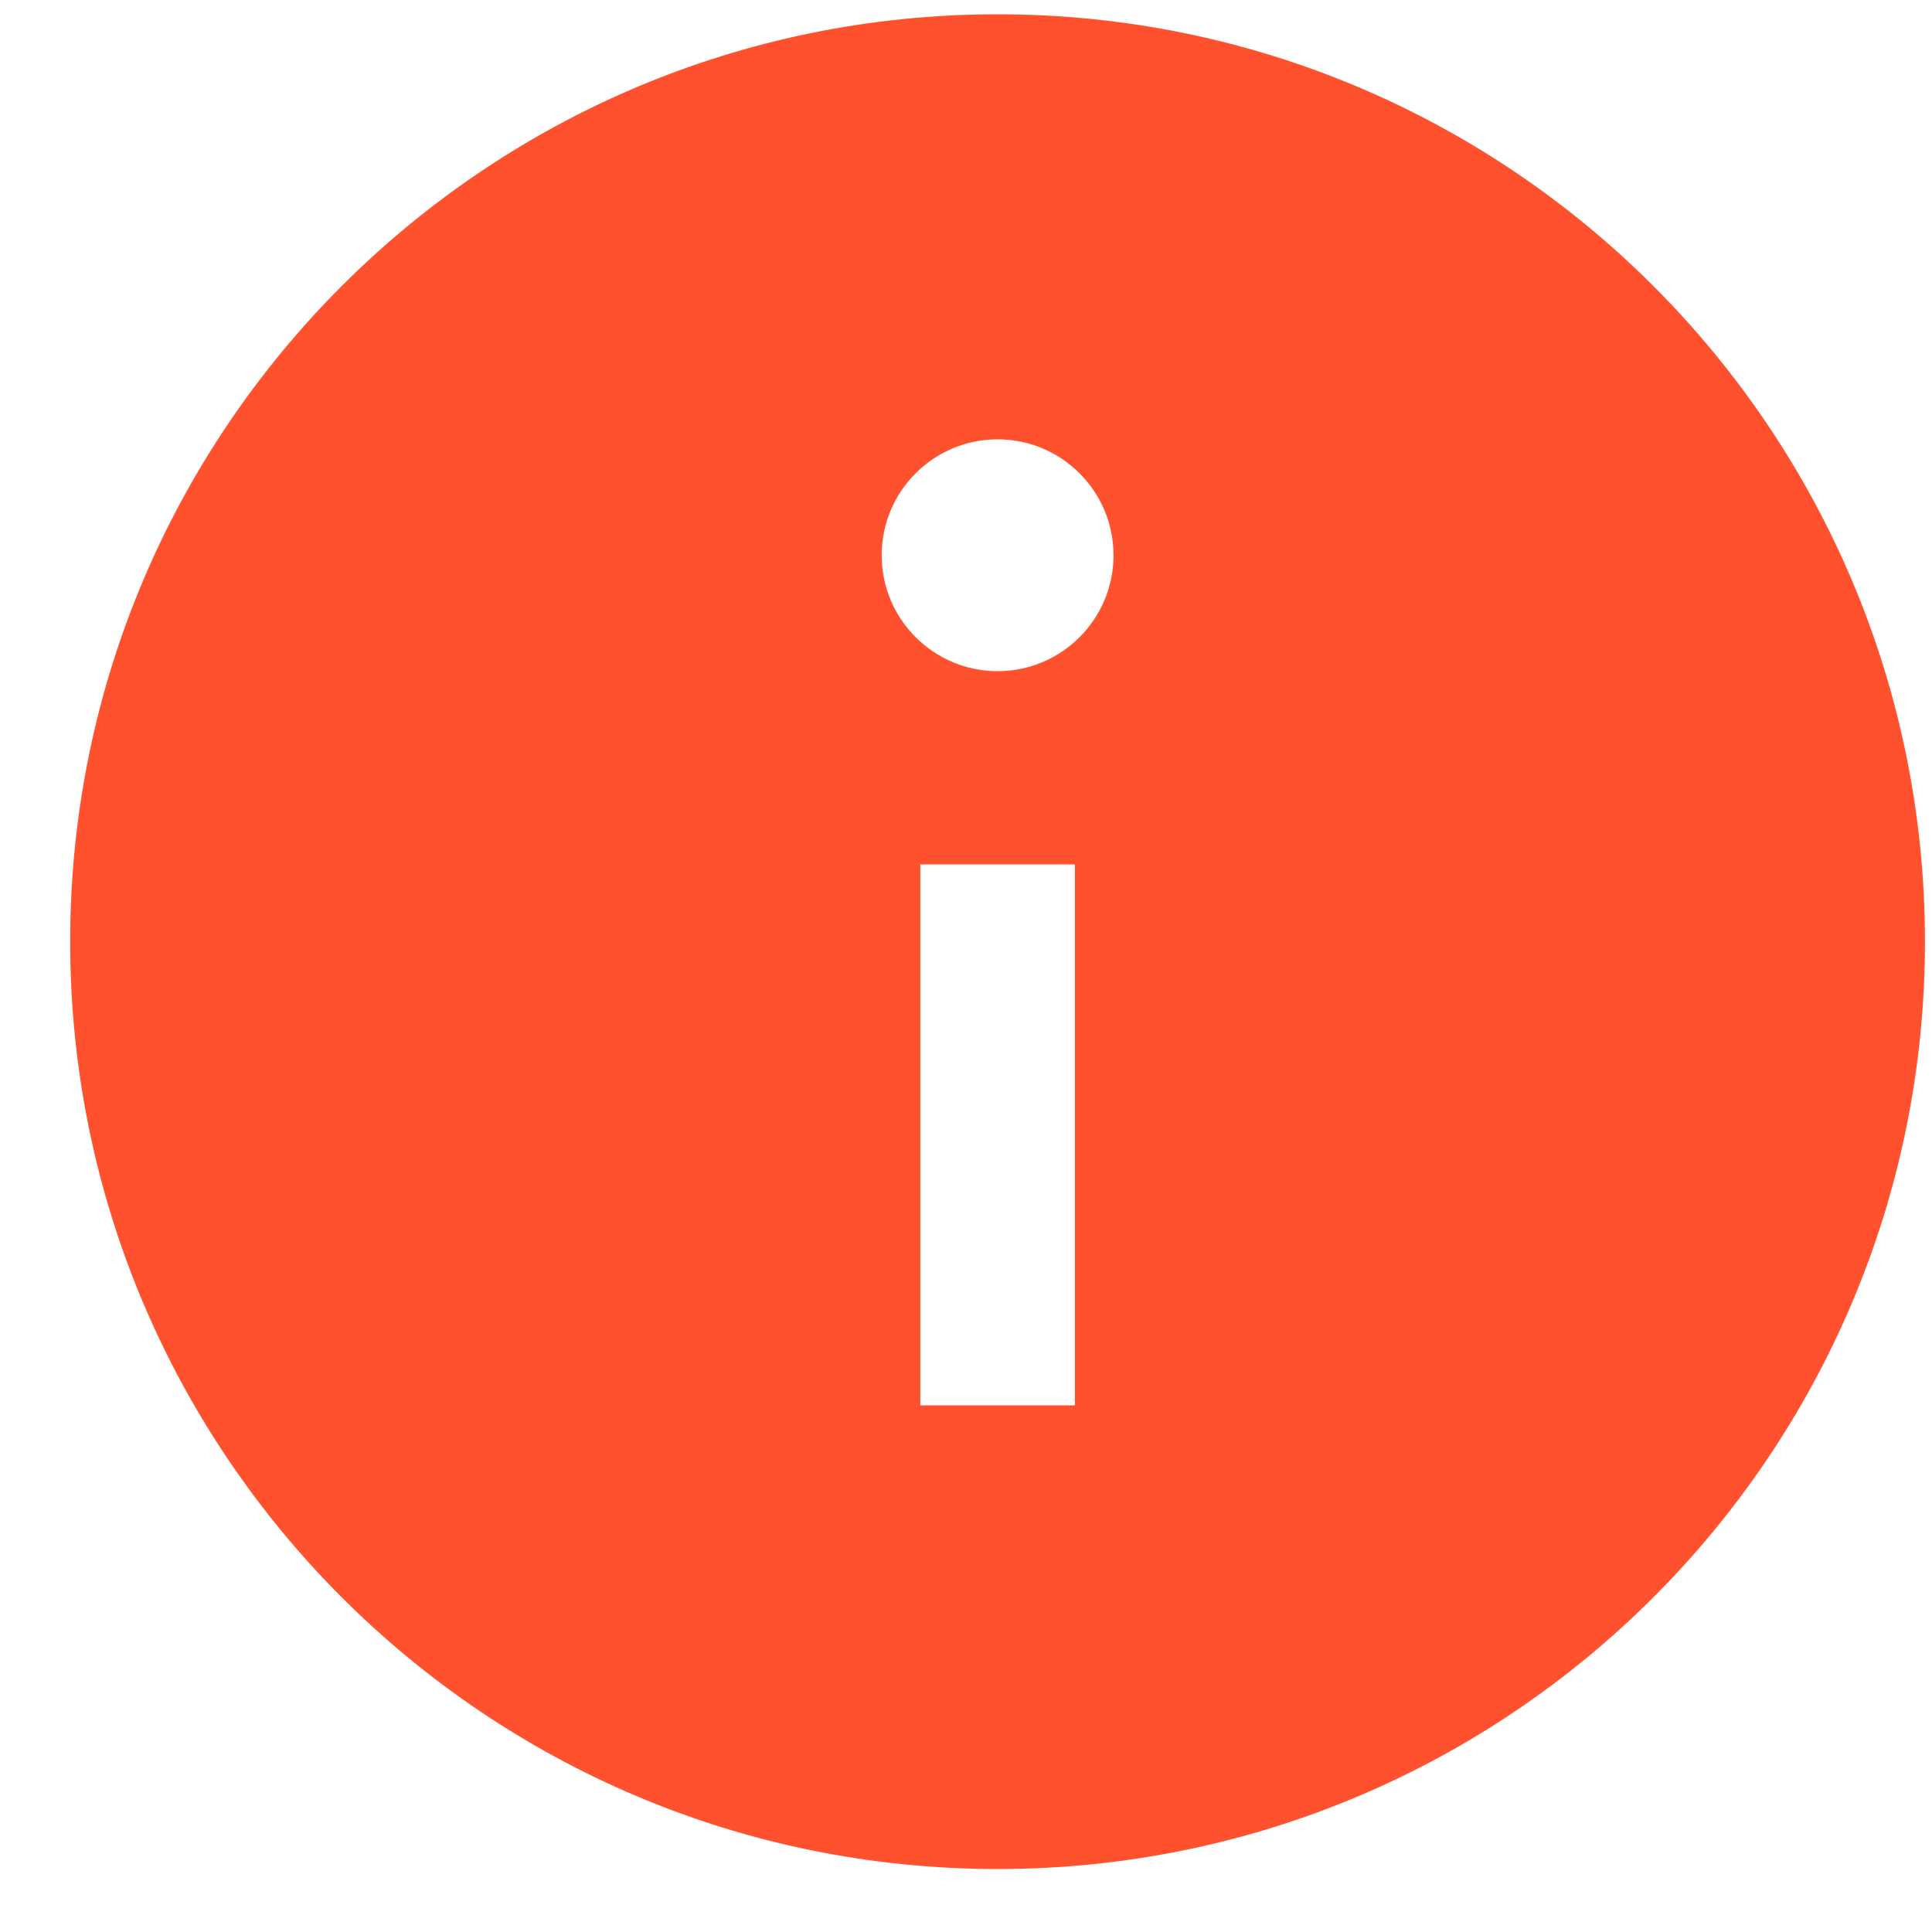 <svg width="25" height="25" viewBox="0 0 25 25" fill="none" xmlns="http://www.w3.org/2000/svg">
<path d="M12.909 0.185C6.281 0.185 0.908 5.558 0.908 12.185C0.908 18.812 6.281 24.185 12.909 24.185C19.535 24.185 24.909 18.812 24.909 12.185C24.909 5.558 19.535 0.185 12.909 0.185ZM13.909 18.185H11.909V11.185H13.909V18.185ZM12.909 8.685C12.081 8.685 11.409 8.013 11.409 7.185C11.409 6.357 12.081 5.685 12.909 5.685C13.736 5.685 14.409 6.357 14.409 7.185C14.409 8.013 13.736 8.685 12.909 8.685Z" fill="#FF512D"/>
</svg>

